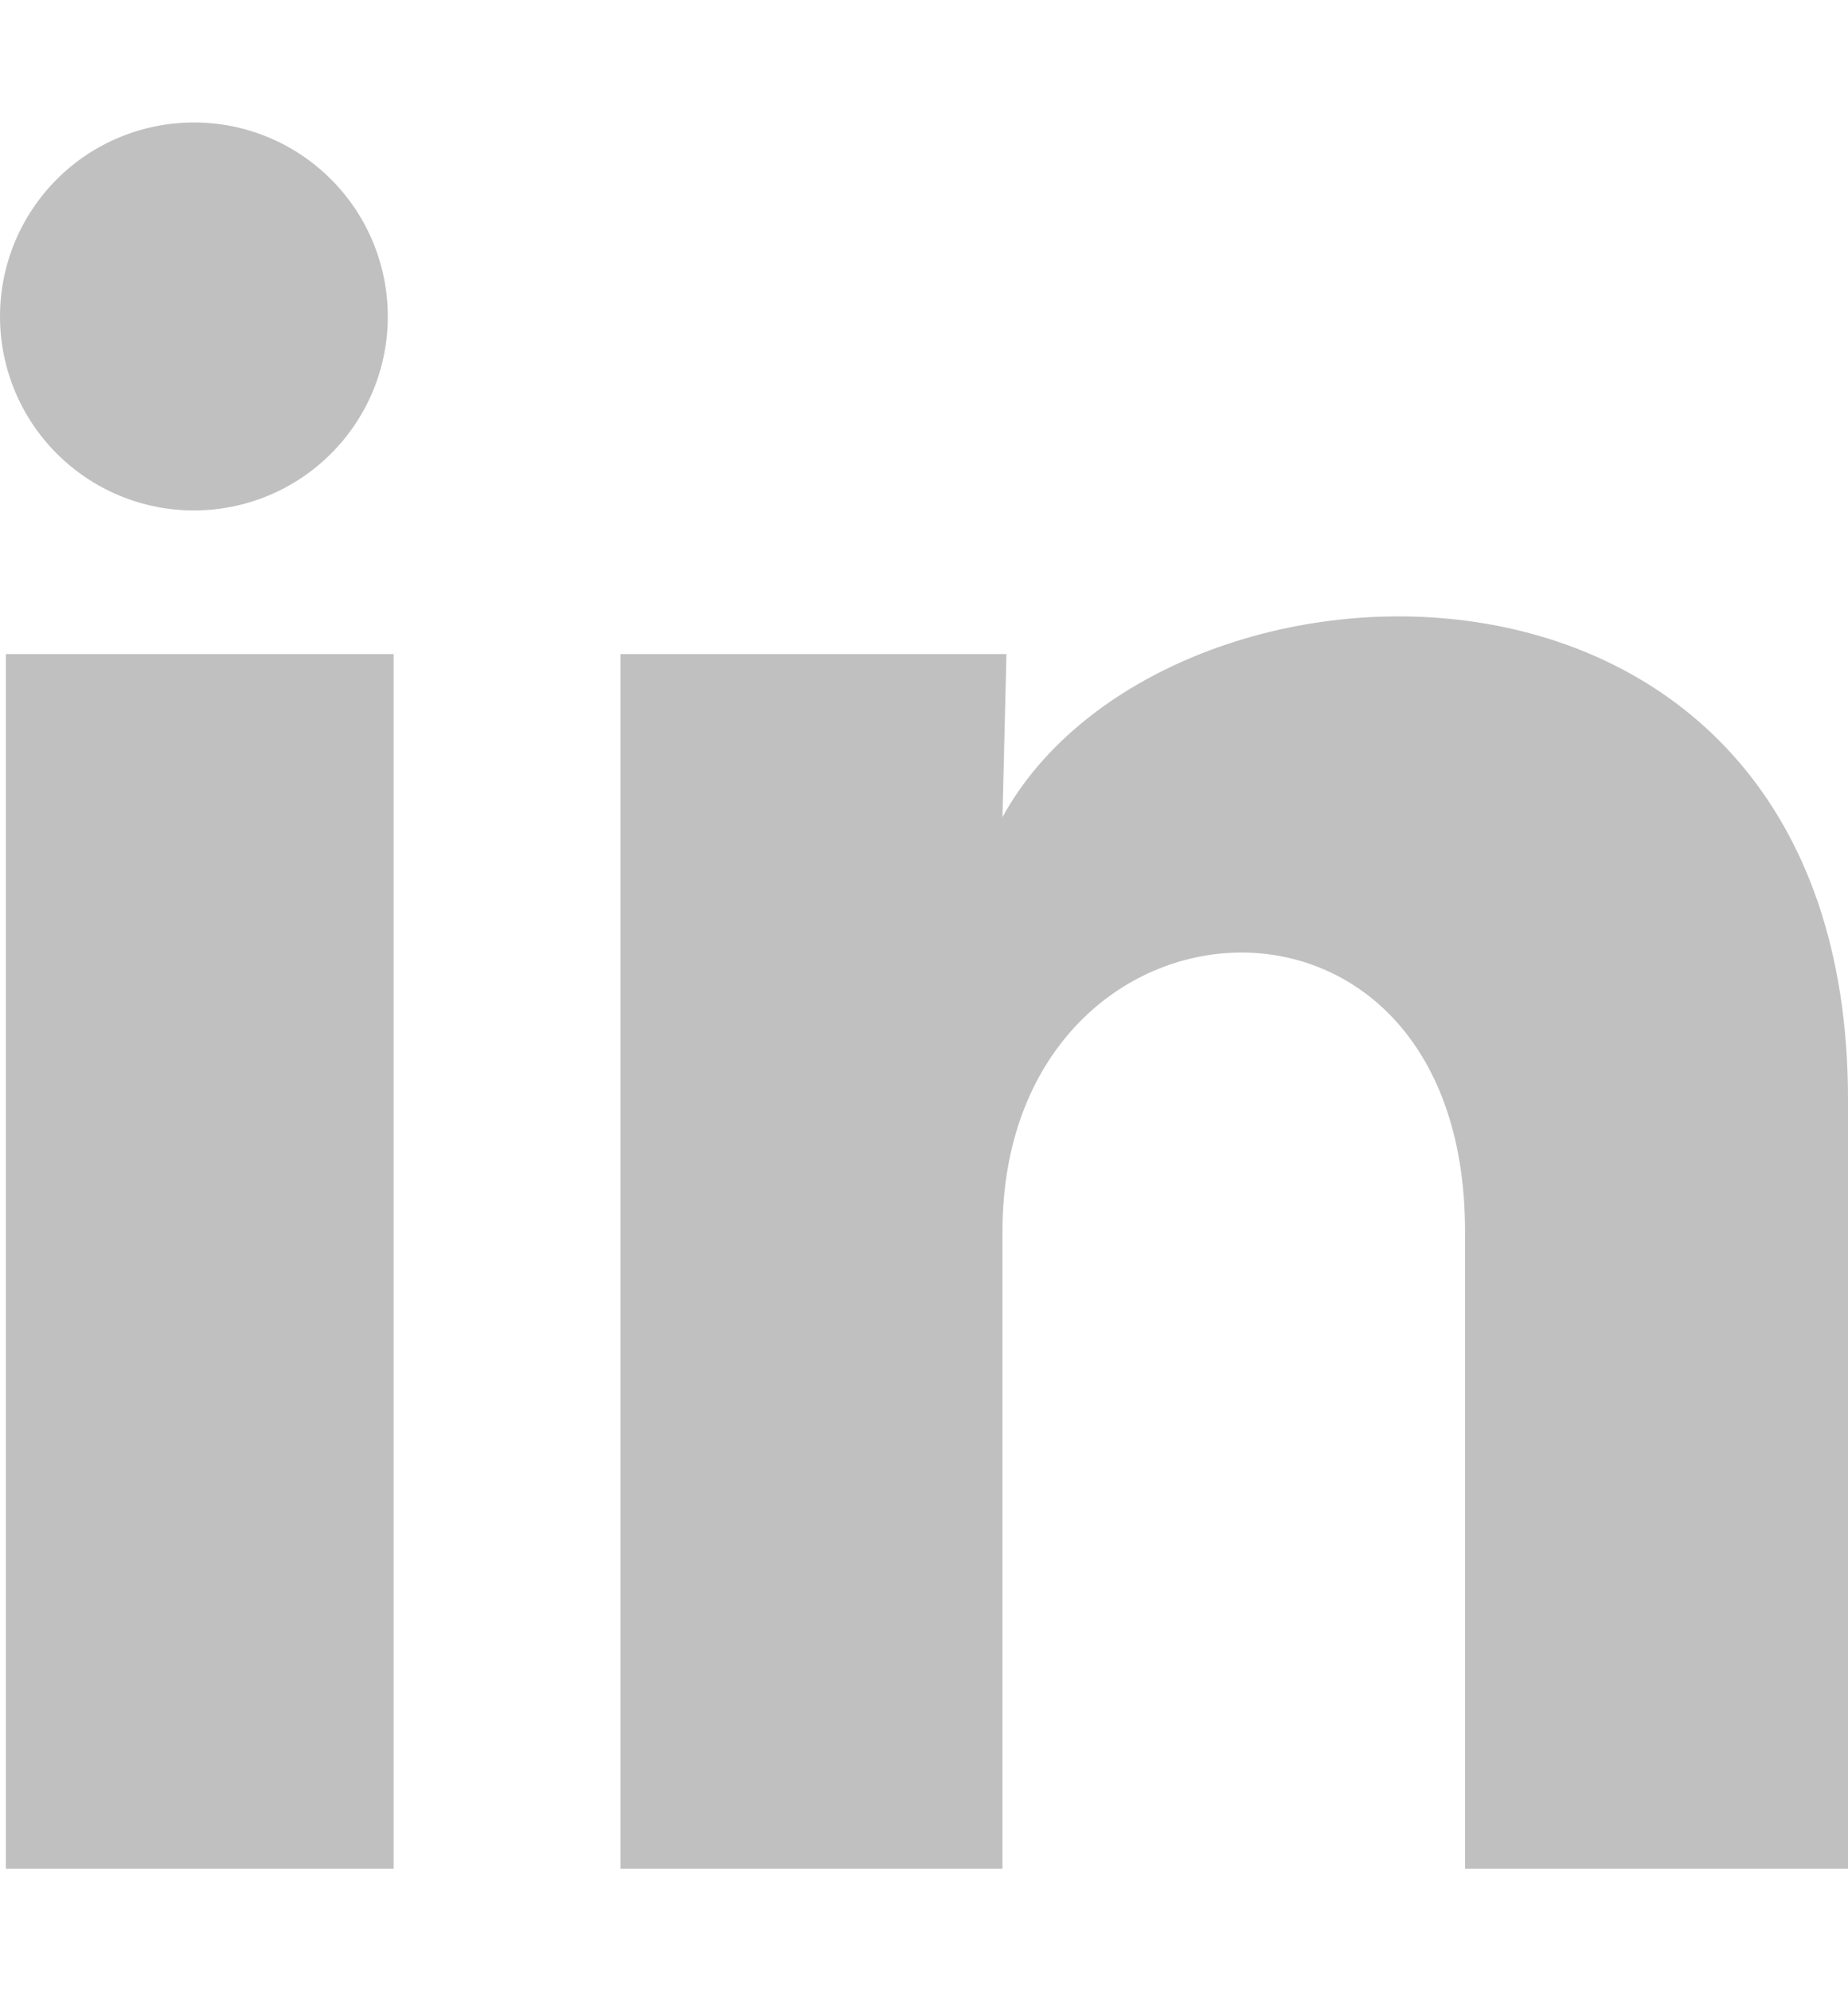 <svg width="13" height="14" viewBox="0 0 13 14" fill="none" xmlns="http://www.w3.org/2000/svg">
<path d="M2.728 2.226C2.728 2.588 2.584 2.935 2.328 3.19C2.072 3.446 1.725 3.589 1.363 3.589C1.002 3.589 0.655 3.445 0.399 3.189C0.143 2.933 -0 2.586 1.70761e-07 2.225C0 1.863 0.144 1.516 0.4 1.26C0.656 1.004 1.003 0.861 1.365 0.861C1.727 0.861 2.073 1.005 2.329 1.261C2.585 1.517 2.728 1.864 2.728 2.226ZM2.769 4.599H0.041V13.139H2.769V4.599ZM7.08 4.599H4.365V13.139H7.052V8.658C7.052 6.161 10.306 5.929 10.306 8.658V13.139H13V7.73C13 3.522 8.185 3.679 7.052 5.745L7.08 4.599Z" fill="#C0C0C0"/>
</svg>
